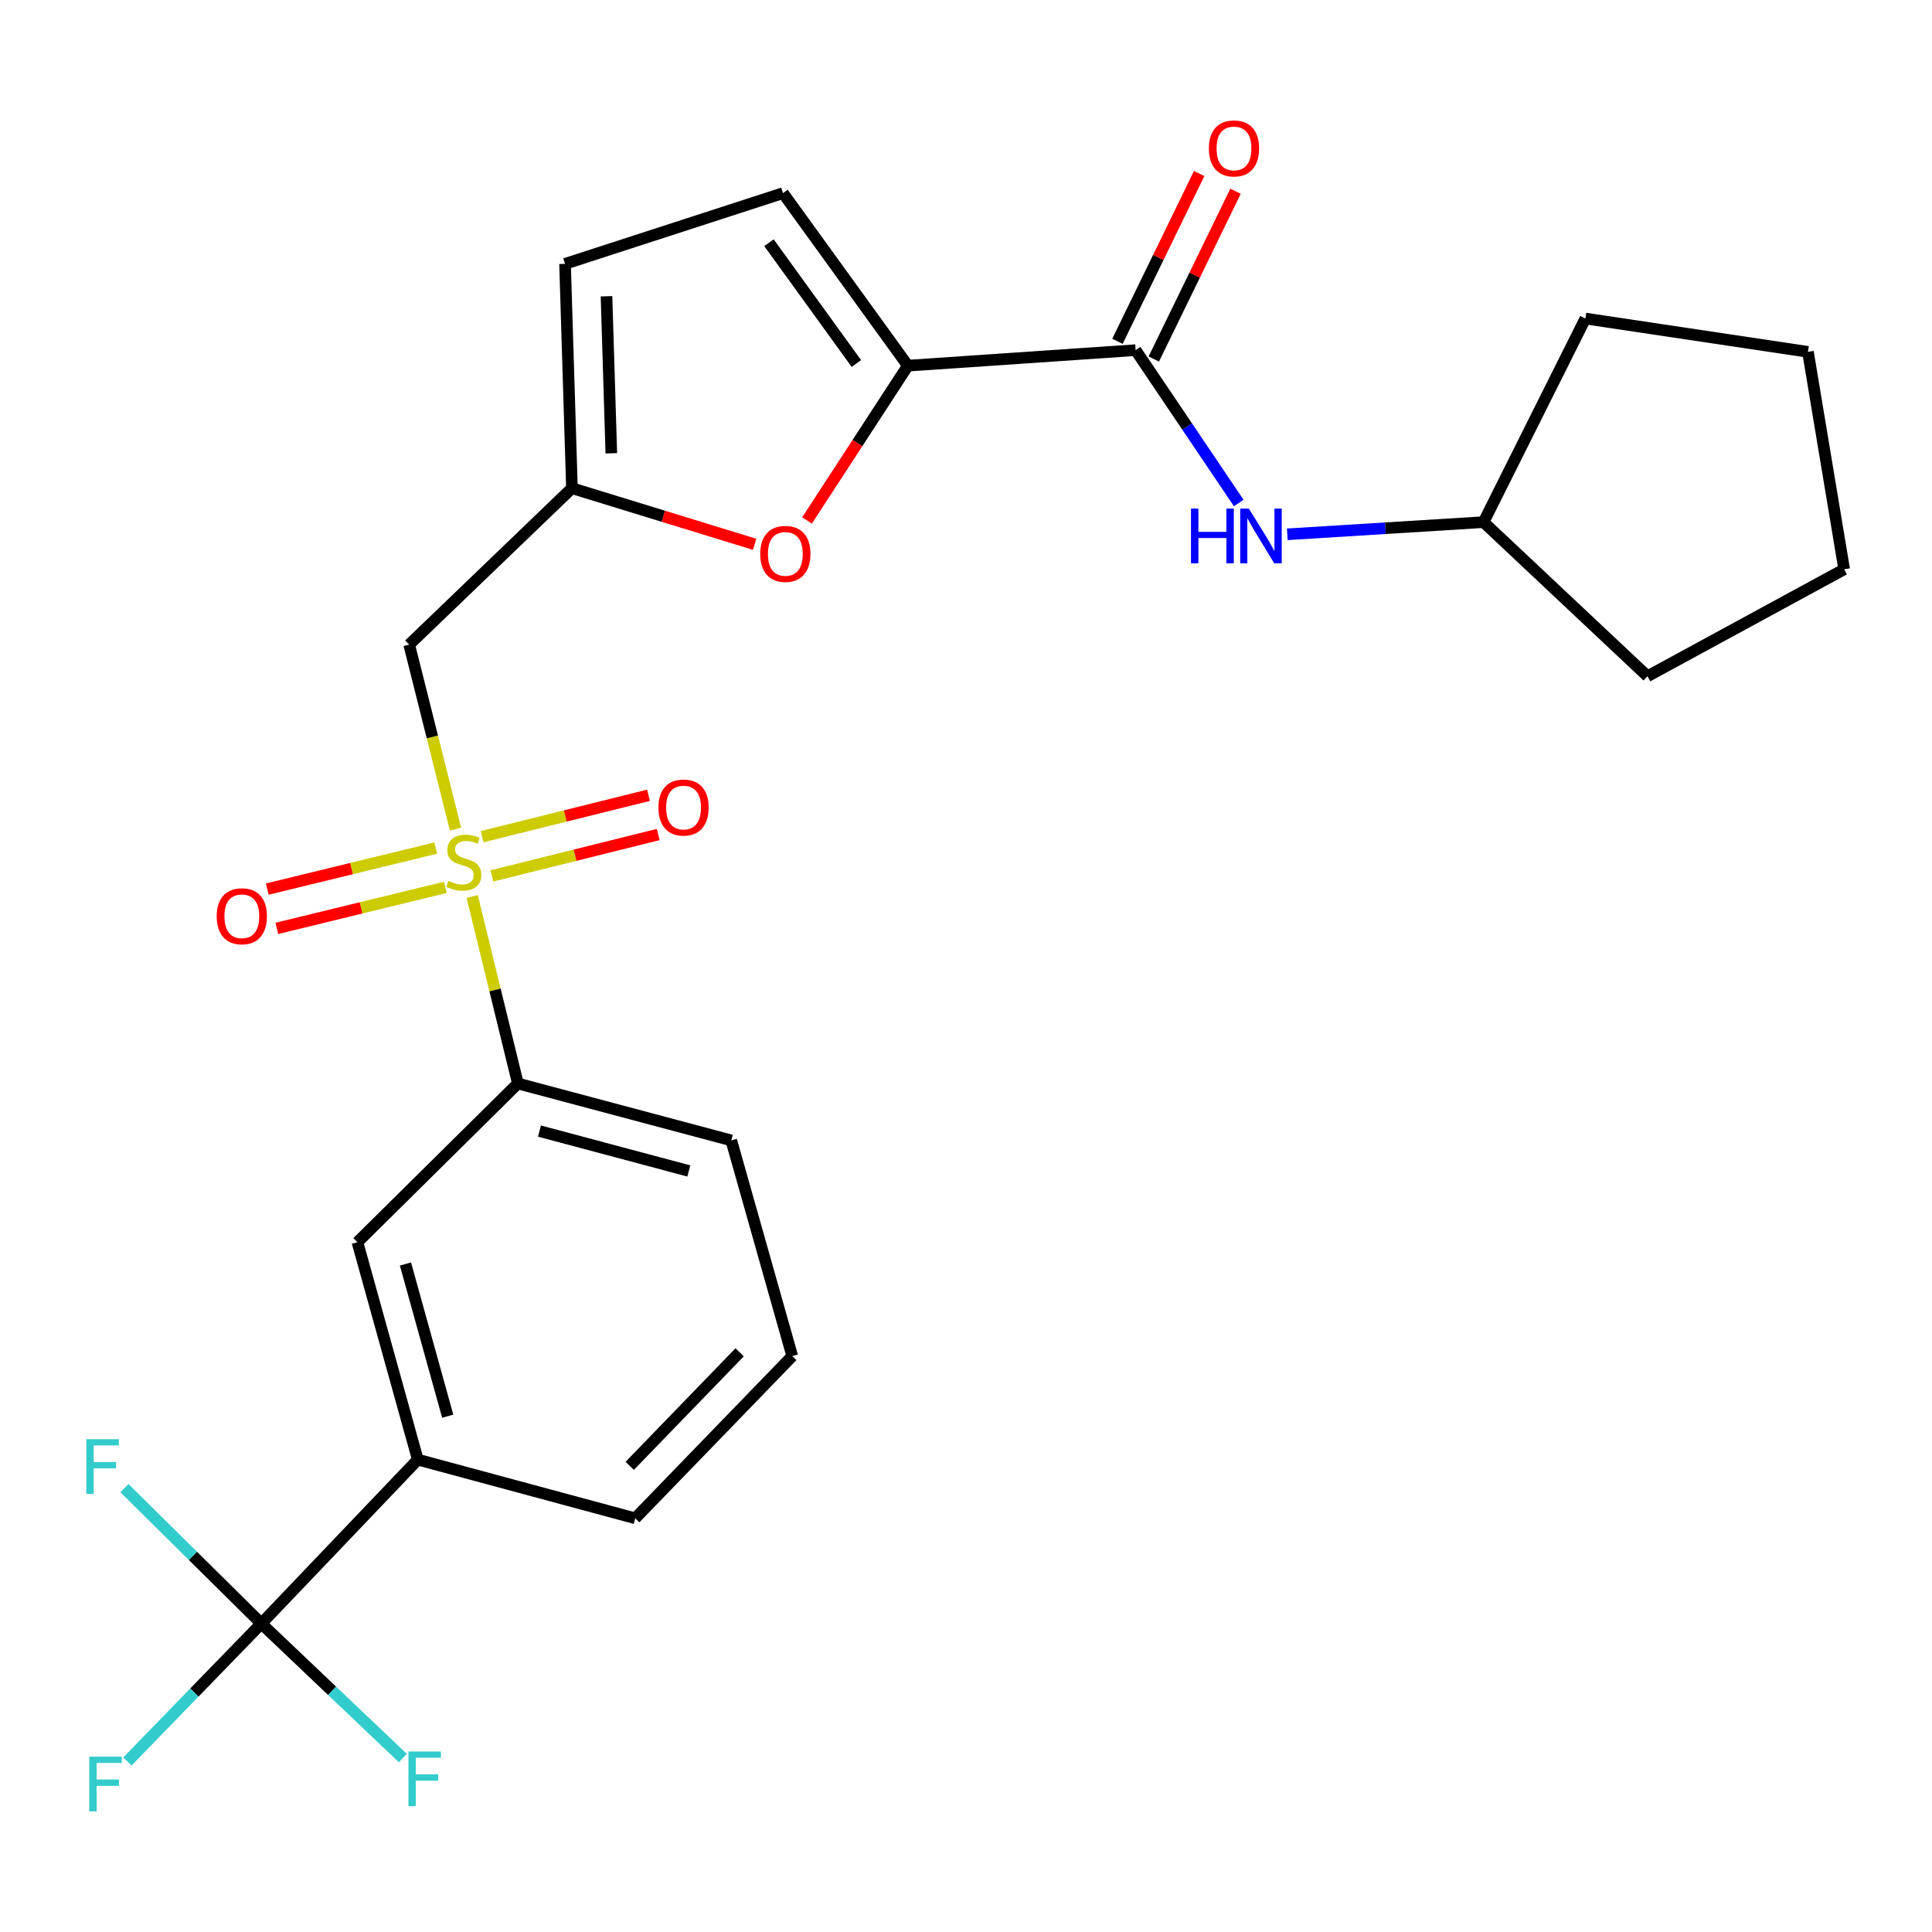 <?xml version='1.0' encoding='iso-8859-1'?>
<svg version='1.1' baseProfile='full'
              xmlns='http://www.w3.org/2000/svg'
                      xmlns:rdkit='http://www.rdkit.org/xml'
                      xmlns:xlink='http://www.w3.org/1999/xlink'
                  xml:space='preserve'
width='1000px' height='1000px' viewBox='0 0 1000 1000'>
<!-- END OF HEADER -->
<rect style='opacity:1.0;fill:#FFFFFF;stroke:none' width='1000' height='1000' x='0' y='0'> </rect>
<path class='bond-1' d='M 235.779,429.176 L 223.786,381.415' style='fill:none;fill-rule:evenodd;stroke:#CCCC00;stroke-width:6px;stroke-linecap:butt;stroke-linejoin:miter;stroke-opacity:1' />
<path class='bond-1' d='M 223.786,381.415 L 211.794,333.654' style='fill:none;fill-rule:evenodd;stroke:#000000;stroke-width:6px;stroke-linecap:butt;stroke-linejoin:miter;stroke-opacity:1' />
<path class='bond-6' d='M 244.408,464.026 L 256.231,512.418' style='fill:none;fill-rule:evenodd;stroke:#CCCC00;stroke-width:6px;stroke-linecap:butt;stroke-linejoin:miter;stroke-opacity:1' />
<path class='bond-6' d='M 256.231,512.418 L 268.054,560.81' style='fill:none;fill-rule:evenodd;stroke:#000000;stroke-width:6px;stroke-linecap:butt;stroke-linejoin:miter;stroke-opacity:1' />
<path class='bond-12' d='M 225.54,438.959 L 181.941,449.578' style='fill:none;fill-rule:evenodd;stroke:#CCCC00;stroke-width:6px;stroke-linecap:butt;stroke-linejoin:miter;stroke-opacity:1' />
<path class='bond-12' d='M 181.941,449.578 L 138.342,460.196' style='fill:none;fill-rule:evenodd;stroke:#FF0000;stroke-width:6px;stroke-linecap:butt;stroke-linejoin:miter;stroke-opacity:1' />
<path class='bond-12' d='M 230.493,459.297 L 186.894,469.915' style='fill:none;fill-rule:evenodd;stroke:#CCCC00;stroke-width:6px;stroke-linecap:butt;stroke-linejoin:miter;stroke-opacity:1' />
<path class='bond-12' d='M 186.894,469.915 L 143.295,480.534' style='fill:none;fill-rule:evenodd;stroke:#FF0000;stroke-width:6px;stroke-linecap:butt;stroke-linejoin:miter;stroke-opacity:1' />
<path class='bond-13' d='M 254.589,453.366 L 297.649,442.656' style='fill:none;fill-rule:evenodd;stroke:#CCCC00;stroke-width:6px;stroke-linecap:butt;stroke-linejoin:miter;stroke-opacity:1' />
<path class='bond-13' d='M 297.649,442.656 L 340.71,431.946' style='fill:none;fill-rule:evenodd;stroke:#FF0000;stroke-width:6px;stroke-linecap:butt;stroke-linejoin:miter;stroke-opacity:1' />
<path class='bond-13' d='M 249.537,433.053 L 292.597,422.343' style='fill:none;fill-rule:evenodd;stroke:#CCCC00;stroke-width:6px;stroke-linecap:butt;stroke-linejoin:miter;stroke-opacity:1' />
<path class='bond-13' d='M 292.597,422.343 L 335.657,411.633' style='fill:none;fill-rule:evenodd;stroke:#FF0000;stroke-width:6px;stroke-linecap:butt;stroke-linejoin:miter;stroke-opacity:1' />
<path class='bond-0' d='M 469.906,189.271 L 443.81,229.331' style='fill:none;fill-rule:evenodd;stroke:#000000;stroke-width:6px;stroke-linecap:butt;stroke-linejoin:miter;stroke-opacity:1' />
<path class='bond-0' d='M 443.81,229.331 L 417.715,269.391' style='fill:none;fill-rule:evenodd;stroke:#FF0000;stroke-width:6px;stroke-linecap:butt;stroke-linejoin:miter;stroke-opacity:1' />
<path class='bond-3' d='M 469.906,189.271 L 587.798,181.236' style='fill:none;fill-rule:evenodd;stroke:#000000;stroke-width:6px;stroke-linecap:butt;stroke-linejoin:miter;stroke-opacity:1' />
<path class='bond-27' d='M 469.906,189.271 L 405.285,99.963' style='fill:none;fill-rule:evenodd;stroke:#000000;stroke-width:6px;stroke-linecap:butt;stroke-linejoin:miter;stroke-opacity:1' />
<path class='bond-27' d='M 443.255,188.145 L 398.02,125.629' style='fill:none;fill-rule:evenodd;stroke:#000000;stroke-width:6px;stroke-linecap:butt;stroke-linejoin:miter;stroke-opacity:1' />
<path class='bond-5' d='M 211.794,333.654 L 296.033,252.683' style='fill:none;fill-rule:evenodd;stroke:#000000;stroke-width:6px;stroke-linecap:butt;stroke-linejoin:miter;stroke-opacity:1' />
<path class='bond-2' d='M 135.277,840.353 L 216.26,755.498' style='fill:none;fill-rule:evenodd;stroke:#000000;stroke-width:6px;stroke-linecap:butt;stroke-linejoin:miter;stroke-opacity:1' />
<path class='bond-15' d='M 135.277,840.353 L 100.606,876.054' style='fill:none;fill-rule:evenodd;stroke:#000000;stroke-width:6px;stroke-linecap:butt;stroke-linejoin:miter;stroke-opacity:1' />
<path class='bond-15' d='M 100.606,876.054 L 65.935,911.755' style='fill:none;fill-rule:evenodd;stroke:#33CCCC;stroke-width:6px;stroke-linecap:butt;stroke-linejoin:miter;stroke-opacity:1' />
<path class='bond-16' d='M 135.277,840.353 L 171.885,875.154' style='fill:none;fill-rule:evenodd;stroke:#000000;stroke-width:6px;stroke-linecap:butt;stroke-linejoin:miter;stroke-opacity:1' />
<path class='bond-16' d='M 171.885,875.154 L 208.493,909.954' style='fill:none;fill-rule:evenodd;stroke:#33CCCC;stroke-width:6px;stroke-linecap:butt;stroke-linejoin:miter;stroke-opacity:1' />
<path class='bond-17' d='M 135.277,840.353 L 99.848,805.309' style='fill:none;fill-rule:evenodd;stroke:#000000;stroke-width:6px;stroke-linecap:butt;stroke-linejoin:miter;stroke-opacity:1' />
<path class='bond-17' d='M 99.848,805.309 L 64.418,770.266' style='fill:none;fill-rule:evenodd;stroke:#33CCCC;stroke-width:6px;stroke-linecap:butt;stroke-linejoin:miter;stroke-opacity:1' />
<path class='bond-9' d='M 587.798,181.236 L 614.482,220.791' style='fill:none;fill-rule:evenodd;stroke:#000000;stroke-width:6px;stroke-linecap:butt;stroke-linejoin:miter;stroke-opacity:1' />
<path class='bond-9' d='M 614.482,220.791 L 641.166,260.345' style='fill:none;fill-rule:evenodd;stroke:#0000FF;stroke-width:6px;stroke-linecap:butt;stroke-linejoin:miter;stroke-opacity:1' />
<path class='bond-14' d='M 597.207,185.82 L 618.359,142.405' style='fill:none;fill-rule:evenodd;stroke:#000000;stroke-width:6px;stroke-linecap:butt;stroke-linejoin:miter;stroke-opacity:1' />
<path class='bond-14' d='M 618.359,142.405 L 639.511,98.99' style='fill:none;fill-rule:evenodd;stroke:#FF0000;stroke-width:6px;stroke-linecap:butt;stroke-linejoin:miter;stroke-opacity:1' />
<path class='bond-14' d='M 578.39,176.652 L 599.541,133.237' style='fill:none;fill-rule:evenodd;stroke:#000000;stroke-width:6px;stroke-linecap:butt;stroke-linejoin:miter;stroke-opacity:1' />
<path class='bond-14' d='M 599.541,133.237 L 620.693,89.822' style='fill:none;fill-rule:evenodd;stroke:#FF0000;stroke-width:6px;stroke-linecap:butt;stroke-linejoin:miter;stroke-opacity:1' />
<path class='bond-4' d='M 390.606,281.735 L 343.319,267.209' style='fill:none;fill-rule:evenodd;stroke:#FF0000;stroke-width:6px;stroke-linecap:butt;stroke-linejoin:miter;stroke-opacity:1' />
<path class='bond-4' d='M 343.319,267.209 L 296.033,252.683' style='fill:none;fill-rule:evenodd;stroke:#000000;stroke-width:6px;stroke-linecap:butt;stroke-linejoin:miter;stroke-opacity:1' />
<path class='bond-10' d='M 296.033,252.683 L 292.463,136.57' style='fill:none;fill-rule:evenodd;stroke:#000000;stroke-width:6px;stroke-linecap:butt;stroke-linejoin:miter;stroke-opacity:1' />
<path class='bond-10' d='M 316.419,234.623 L 313.92,153.344' style='fill:none;fill-rule:evenodd;stroke:#000000;stroke-width:6px;stroke-linecap:butt;stroke-linejoin:miter;stroke-opacity:1' />
<path class='bond-11' d='M 268.054,560.81 L 185.002,642.967' style='fill:none;fill-rule:evenodd;stroke:#000000;stroke-width:6px;stroke-linecap:butt;stroke-linejoin:miter;stroke-opacity:1' />
<path class='bond-19' d='M 268.054,560.81 L 378.504,590.277' style='fill:none;fill-rule:evenodd;stroke:#000000;stroke-width:6px;stroke-linecap:butt;stroke-linejoin:miter;stroke-opacity:1' />
<path class='bond-19' d='M 279.226,585.454 L 356.541,606.081' style='fill:none;fill-rule:evenodd;stroke:#000000;stroke-width:6px;stroke-linecap:butt;stroke-linejoin:miter;stroke-opacity:1' />
<path class='bond-7' d='M 405.285,99.963 L 292.463,136.57' style='fill:none;fill-rule:evenodd;stroke:#000000;stroke-width:6px;stroke-linecap:butt;stroke-linejoin:miter;stroke-opacity:1' />
<path class='bond-8' d='M 216.26,755.498 L 185.002,642.967' style='fill:none;fill-rule:evenodd;stroke:#000000;stroke-width:6px;stroke-linecap:butt;stroke-linejoin:miter;stroke-opacity:1' />
<path class='bond-8' d='M 231.739,733.016 L 209.859,654.244' style='fill:none;fill-rule:evenodd;stroke:#000000;stroke-width:6px;stroke-linecap:butt;stroke-linejoin:miter;stroke-opacity:1' />
<path class='bond-26' d='M 216.26,755.498 L 328.791,785.872' style='fill:none;fill-rule:evenodd;stroke:#000000;stroke-width:6px;stroke-linecap:butt;stroke-linejoin:miter;stroke-opacity:1' />
<path class='bond-18' d='M 666.301,276.56 L 717.091,273.407' style='fill:none;fill-rule:evenodd;stroke:#0000FF;stroke-width:6px;stroke-linecap:butt;stroke-linejoin:miter;stroke-opacity:1' />
<path class='bond-18' d='M 717.091,273.407 L 767.881,270.254' style='fill:none;fill-rule:evenodd;stroke:#000000;stroke-width:6px;stroke-linecap:butt;stroke-linejoin:miter;stroke-opacity:1' />
<path class='bond-22' d='M 767.881,270.254 L 852.736,350.027' style='fill:none;fill-rule:evenodd;stroke:#000000;stroke-width:6px;stroke-linecap:butt;stroke-linejoin:miter;stroke-opacity:1' />
<path class='bond-23' d='M 767.881,270.254 L 820.582,164.874' style='fill:none;fill-rule:evenodd;stroke:#000000;stroke-width:6px;stroke-linecap:butt;stroke-linejoin:miter;stroke-opacity:1' />
<path class='bond-21' d='M 378.504,590.277 L 410.064,701.913' style='fill:none;fill-rule:evenodd;stroke:#000000;stroke-width:6px;stroke-linecap:butt;stroke-linejoin:miter;stroke-opacity:1' />
<path class='bond-20' d='M 328.791,785.872 L 410.064,701.913' style='fill:none;fill-rule:evenodd;stroke:#000000;stroke-width:6px;stroke-linecap:butt;stroke-linejoin:miter;stroke-opacity:1' />
<path class='bond-20' d='M 325.943,758.72 L 382.834,699.948' style='fill:none;fill-rule:evenodd;stroke:#000000;stroke-width:6px;stroke-linecap:butt;stroke-linejoin:miter;stroke-opacity:1' />
<path class='bond-24' d='M 852.736,350.027 L 954.545,294.663' style='fill:none;fill-rule:evenodd;stroke:#000000;stroke-width:6px;stroke-linecap:butt;stroke-linejoin:miter;stroke-opacity:1' />
<path class='bond-25' d='M 820.582,164.874 L 935.788,182.12' style='fill:none;fill-rule:evenodd;stroke:#000000;stroke-width:6px;stroke-linecap:butt;stroke-linejoin:miter;stroke-opacity:1' />
<path class='bond-28' d='M 954.545,294.663 L 935.788,182.12' style='fill:none;fill-rule:evenodd;stroke:#000000;stroke-width:6px;stroke-linecap:butt;stroke-linejoin:miter;stroke-opacity:1' />
<path  class='atom-0' d='M 232.052 455.917
Q 232.372 456.037, 233.692 456.597
Q 235.012 457.157, 236.452 457.517
Q 237.932 457.837, 239.372 457.837
Q 242.052 457.837, 243.612 456.557
Q 245.172 455.237, 245.172 452.957
Q 245.172 451.397, 244.372 450.437
Q 243.612 449.477, 242.412 448.957
Q 241.212 448.437, 239.212 447.837
Q 236.692 447.077, 235.172 446.357
Q 233.692 445.637, 232.612 444.117
Q 231.572 442.597, 231.572 440.037
Q 231.572 436.477, 233.972 434.277
Q 236.412 432.077, 241.212 432.077
Q 244.492 432.077, 248.212 433.637
L 247.292 436.717
Q 243.892 435.317, 241.332 435.317
Q 238.572 435.317, 237.052 436.477
Q 235.532 437.597, 235.572 439.557
Q 235.572 441.077, 236.332 441.997
Q 237.132 442.917, 238.252 443.437
Q 239.412 443.957, 241.332 444.557
Q 243.892 445.357, 245.412 446.157
Q 246.932 446.957, 248.012 448.597
Q 249.132 450.197, 249.132 452.957
Q 249.132 456.877, 246.492 458.997
Q 243.892 461.077, 239.532 461.077
Q 237.012 461.077, 235.092 460.517
Q 233.212 459.997, 230.972 459.077
L 232.052 455.917
' fill='#CCCC00'/>
<path  class='atom-5' d='M 393.494 286.696
Q 393.494 279.896, 396.854 276.096
Q 400.214 272.296, 406.494 272.296
Q 412.774 272.296, 416.134 276.096
Q 419.494 279.896, 419.494 286.696
Q 419.494 293.576, 416.094 297.496
Q 412.694 301.376, 406.494 301.376
Q 400.254 301.376, 396.854 297.496
Q 393.494 293.616, 393.494 286.696
M 406.494 298.176
Q 410.814 298.176, 413.134 295.296
Q 415.494 292.376, 415.494 286.696
Q 415.494 281.136, 413.134 278.336
Q 410.814 275.496, 406.494 275.496
Q 402.174 275.496, 399.814 278.296
Q 397.494 281.096, 397.494 286.696
Q 397.494 292.416, 399.814 295.296
Q 402.174 298.176, 406.494 298.176
' fill='#FF0000'/>
<path  class='atom-10' d='M 616.455 263.246
L 620.295 263.246
L 620.295 275.286
L 634.775 275.286
L 634.775 263.246
L 638.615 263.246
L 638.615 291.566
L 634.775 291.566
L 634.775 278.486
L 620.295 278.486
L 620.295 291.566
L 616.455 291.566
L 616.455 263.246
' fill='#0000FF'/>
<path  class='atom-10' d='M 646.415 263.246
L 655.695 278.246
Q 656.615 279.726, 658.095 282.406
Q 659.575 285.086, 659.655 285.246
L 659.655 263.246
L 663.415 263.246
L 663.415 291.566
L 659.535 291.566
L 649.575 275.166
Q 648.415 273.246, 647.175 271.046
Q 645.975 268.846, 645.615 268.166
L 645.615 291.566
L 641.935 291.566
L 641.935 263.246
L 646.415 263.246
' fill='#0000FF'/>
<path  class='atom-13' d='M 112.172 474.256
Q 112.172 467.456, 115.532 463.656
Q 118.892 459.856, 125.172 459.856
Q 131.452 459.856, 134.812 463.656
Q 138.172 467.456, 138.172 474.256
Q 138.172 481.136, 134.772 485.056
Q 131.372 488.936, 125.172 488.936
Q 118.932 488.936, 115.532 485.056
Q 112.172 481.176, 112.172 474.256
M 125.172 485.736
Q 129.492 485.736, 131.812 482.856
Q 134.172 479.936, 134.172 474.256
Q 134.172 468.696, 131.812 465.896
Q 129.492 463.056, 125.172 463.056
Q 120.852 463.056, 118.492 465.856
Q 116.172 468.656, 116.172 474.256
Q 116.172 479.976, 118.492 482.856
Q 120.852 485.736, 125.172 485.736
' fill='#FF0000'/>
<path  class='atom-14' d='M 340.805 417.984
Q 340.805 411.184, 344.165 407.384
Q 347.525 403.584, 353.805 403.584
Q 360.085 403.584, 363.445 407.384
Q 366.805 411.184, 366.805 417.984
Q 366.805 424.864, 363.405 428.784
Q 360.005 432.664, 353.805 432.664
Q 347.565 432.664, 344.165 428.784
Q 340.805 424.904, 340.805 417.984
M 353.805 429.464
Q 358.125 429.464, 360.445 426.584
Q 362.805 423.664, 362.805 417.984
Q 362.805 412.424, 360.445 409.624
Q 358.125 406.784, 353.805 406.784
Q 349.485 406.784, 347.125 409.584
Q 344.805 412.384, 344.805 417.984
Q 344.805 423.704, 347.125 426.584
Q 349.485 429.464, 353.805 429.464
' fill='#FF0000'/>
<path  class='atom-15' d='M 625.709 76.82
Q 625.709 70.02, 629.069 66.22
Q 632.429 62.42, 638.709 62.42
Q 644.989 62.42, 648.349 66.22
Q 651.709 70.02, 651.709 76.82
Q 651.709 83.7, 648.309 87.62
Q 644.909 91.5, 638.709 91.5
Q 632.469 91.5, 629.069 87.62
Q 625.709 83.74, 625.709 76.82
M 638.709 88.3
Q 643.029 88.3, 645.349 85.42
Q 647.709 82.5, 647.709 76.82
Q 647.709 71.26, 645.349 68.46
Q 643.029 65.62, 638.709 65.62
Q 634.389 65.62, 632.029 68.42
Q 629.709 71.22, 629.709 76.82
Q 629.709 82.54, 632.029 85.42
Q 634.389 88.3, 638.709 88.3
' fill='#FF0000'/>
<path  class='atom-16' d='M 46.2 909.245
L 63.04 909.245
L 63.04 912.485
L 50 912.485
L 50 921.085
L 61.6 921.085
L 61.6 924.365
L 50 924.365
L 50 937.565
L 46.2 937.565
L 46.2 909.245
' fill='#33CCCC'/>
<path  class='atom-17' d='M 211.41 906.571
L 228.25 906.571
L 228.25 909.811
L 215.21 909.811
L 215.21 918.411
L 226.81 918.411
L 226.81 921.691
L 215.21 921.691
L 215.21 934.891
L 211.41 934.891
L 211.41 906.571
' fill='#33CCCC'/>
<path  class='atom-18' d='M 44.689 744.92
L 61.529 744.92
L 61.529 748.16
L 48.489 748.16
L 48.489 756.76
L 60.089 756.76
L 60.089 760.04
L 48.489 760.04
L 48.489 773.24
L 44.689 773.24
L 44.689 744.92
' fill='#33CCCC'/>
</svg>
